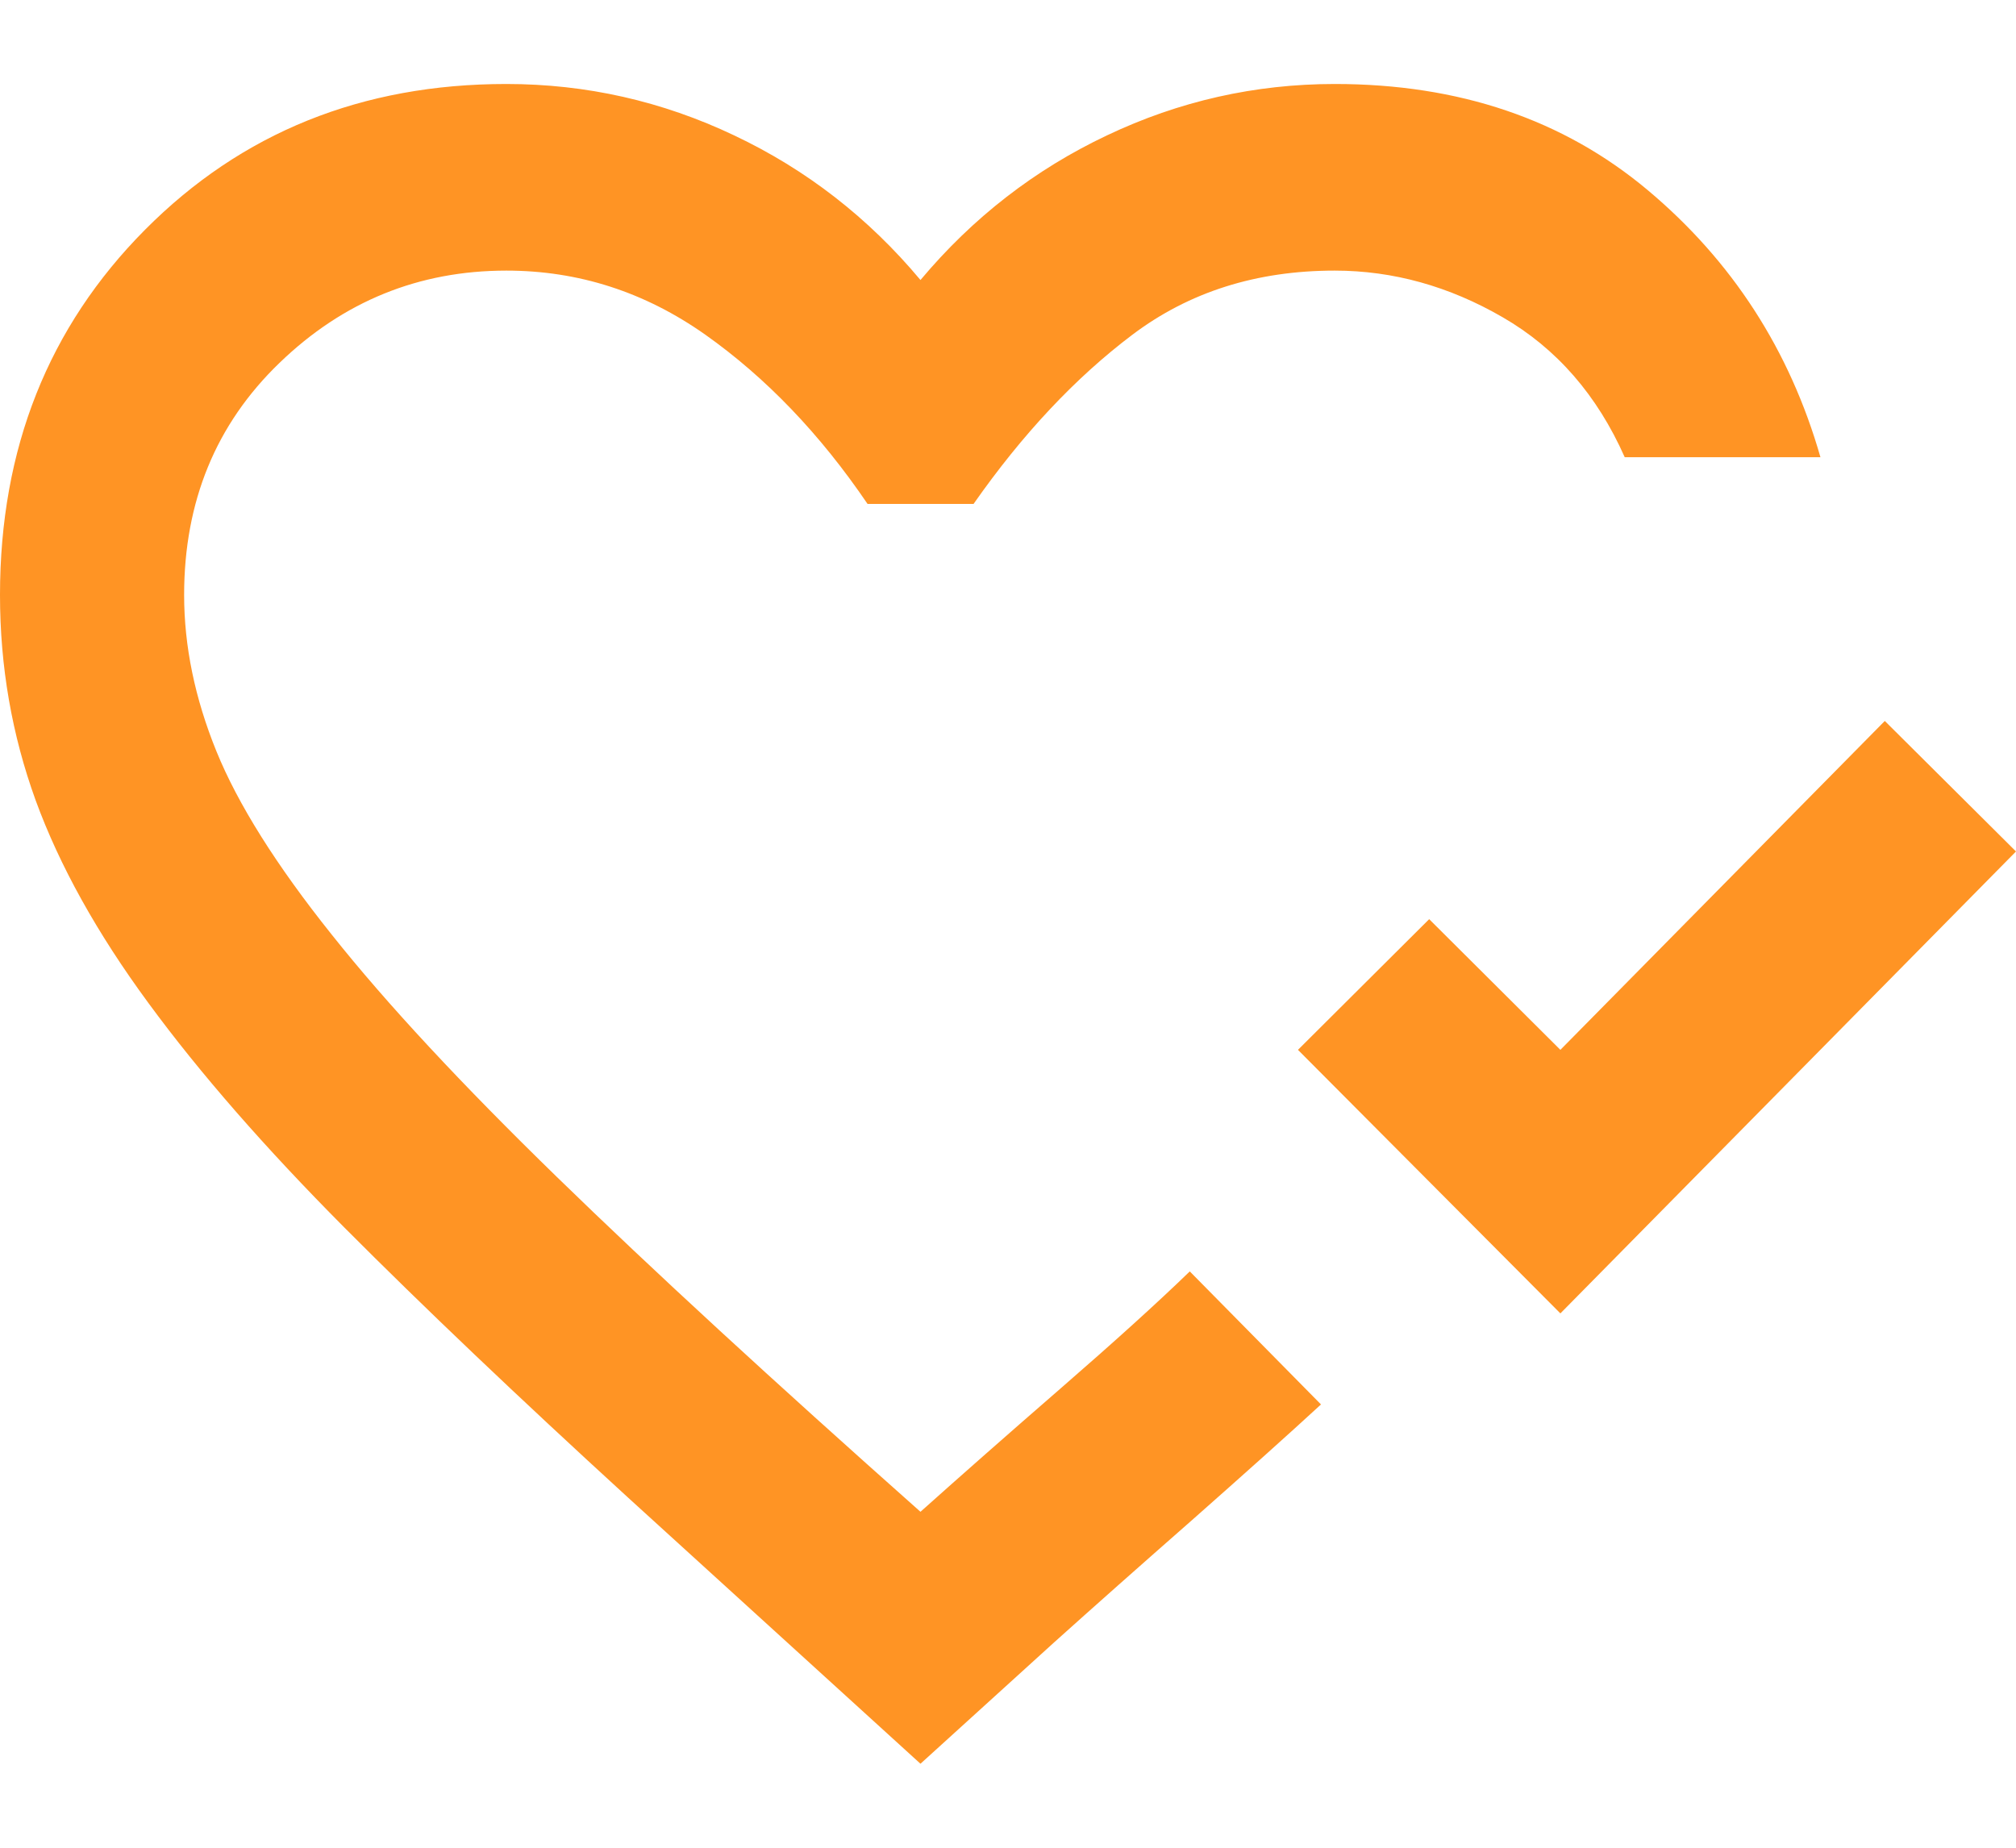 <svg width="12" height="11" viewBox="0 0 12 11" fill="none" xmlns="http://www.w3.org/2000/svg">
<path d="M9.288 7.819L7.726 6.25L8.507 5.472L9.288 6.25L11.219 4.292L12 5.069L9.288 7.819ZM5.479 10.5L3.74 8.917C3.082 8.315 2.518 7.778 2.048 7.306C1.578 6.833 1.19 6.389 0.884 5.972C0.578 5.556 0.354 5.153 0.212 4.764C0.071 4.375 0 3.968 0 3.542C0 2.671 0.288 1.947 0.863 1.368C1.438 0.789 2.155 0.5 3.014 0.5C3.489 0.5 3.941 0.602 4.37 0.806C4.799 1.009 5.169 1.296 5.479 1.667C5.79 1.296 6.16 1.009 6.589 0.806C7.018 0.602 7.47 0.5 7.945 0.5C8.685 0.5 9.306 0.711 9.808 1.132C10.31 1.553 10.653 2.083 10.836 2.722H9.671C9.507 2.352 9.265 2.074 8.945 1.889C8.626 1.704 8.292 1.611 7.945 1.611C7.479 1.611 7.078 1.738 6.74 1.993C6.402 2.248 6.087 2.583 5.795 3H5.164C4.881 2.583 4.559 2.248 4.199 1.993C3.838 1.738 3.443 1.611 3.014 1.611C2.493 1.611 2.043 1.794 1.664 2.16C1.285 2.525 1.096 2.986 1.096 3.542C1.096 3.847 1.16 4.157 1.288 4.472C1.416 4.787 1.644 5.15 1.973 5.562C2.301 5.975 2.749 6.456 3.315 7.007C3.881 7.558 4.603 8.222 5.479 9C5.717 8.787 5.995 8.542 6.315 8.264C6.635 7.986 6.89 7.755 7.082 7.569L7.863 8.361C7.662 8.546 7.406 8.775 7.096 9.049C6.785 9.322 6.511 9.565 6.274 9.778L5.479 10.5Z" fill="#FF9424"/>
</svg>
